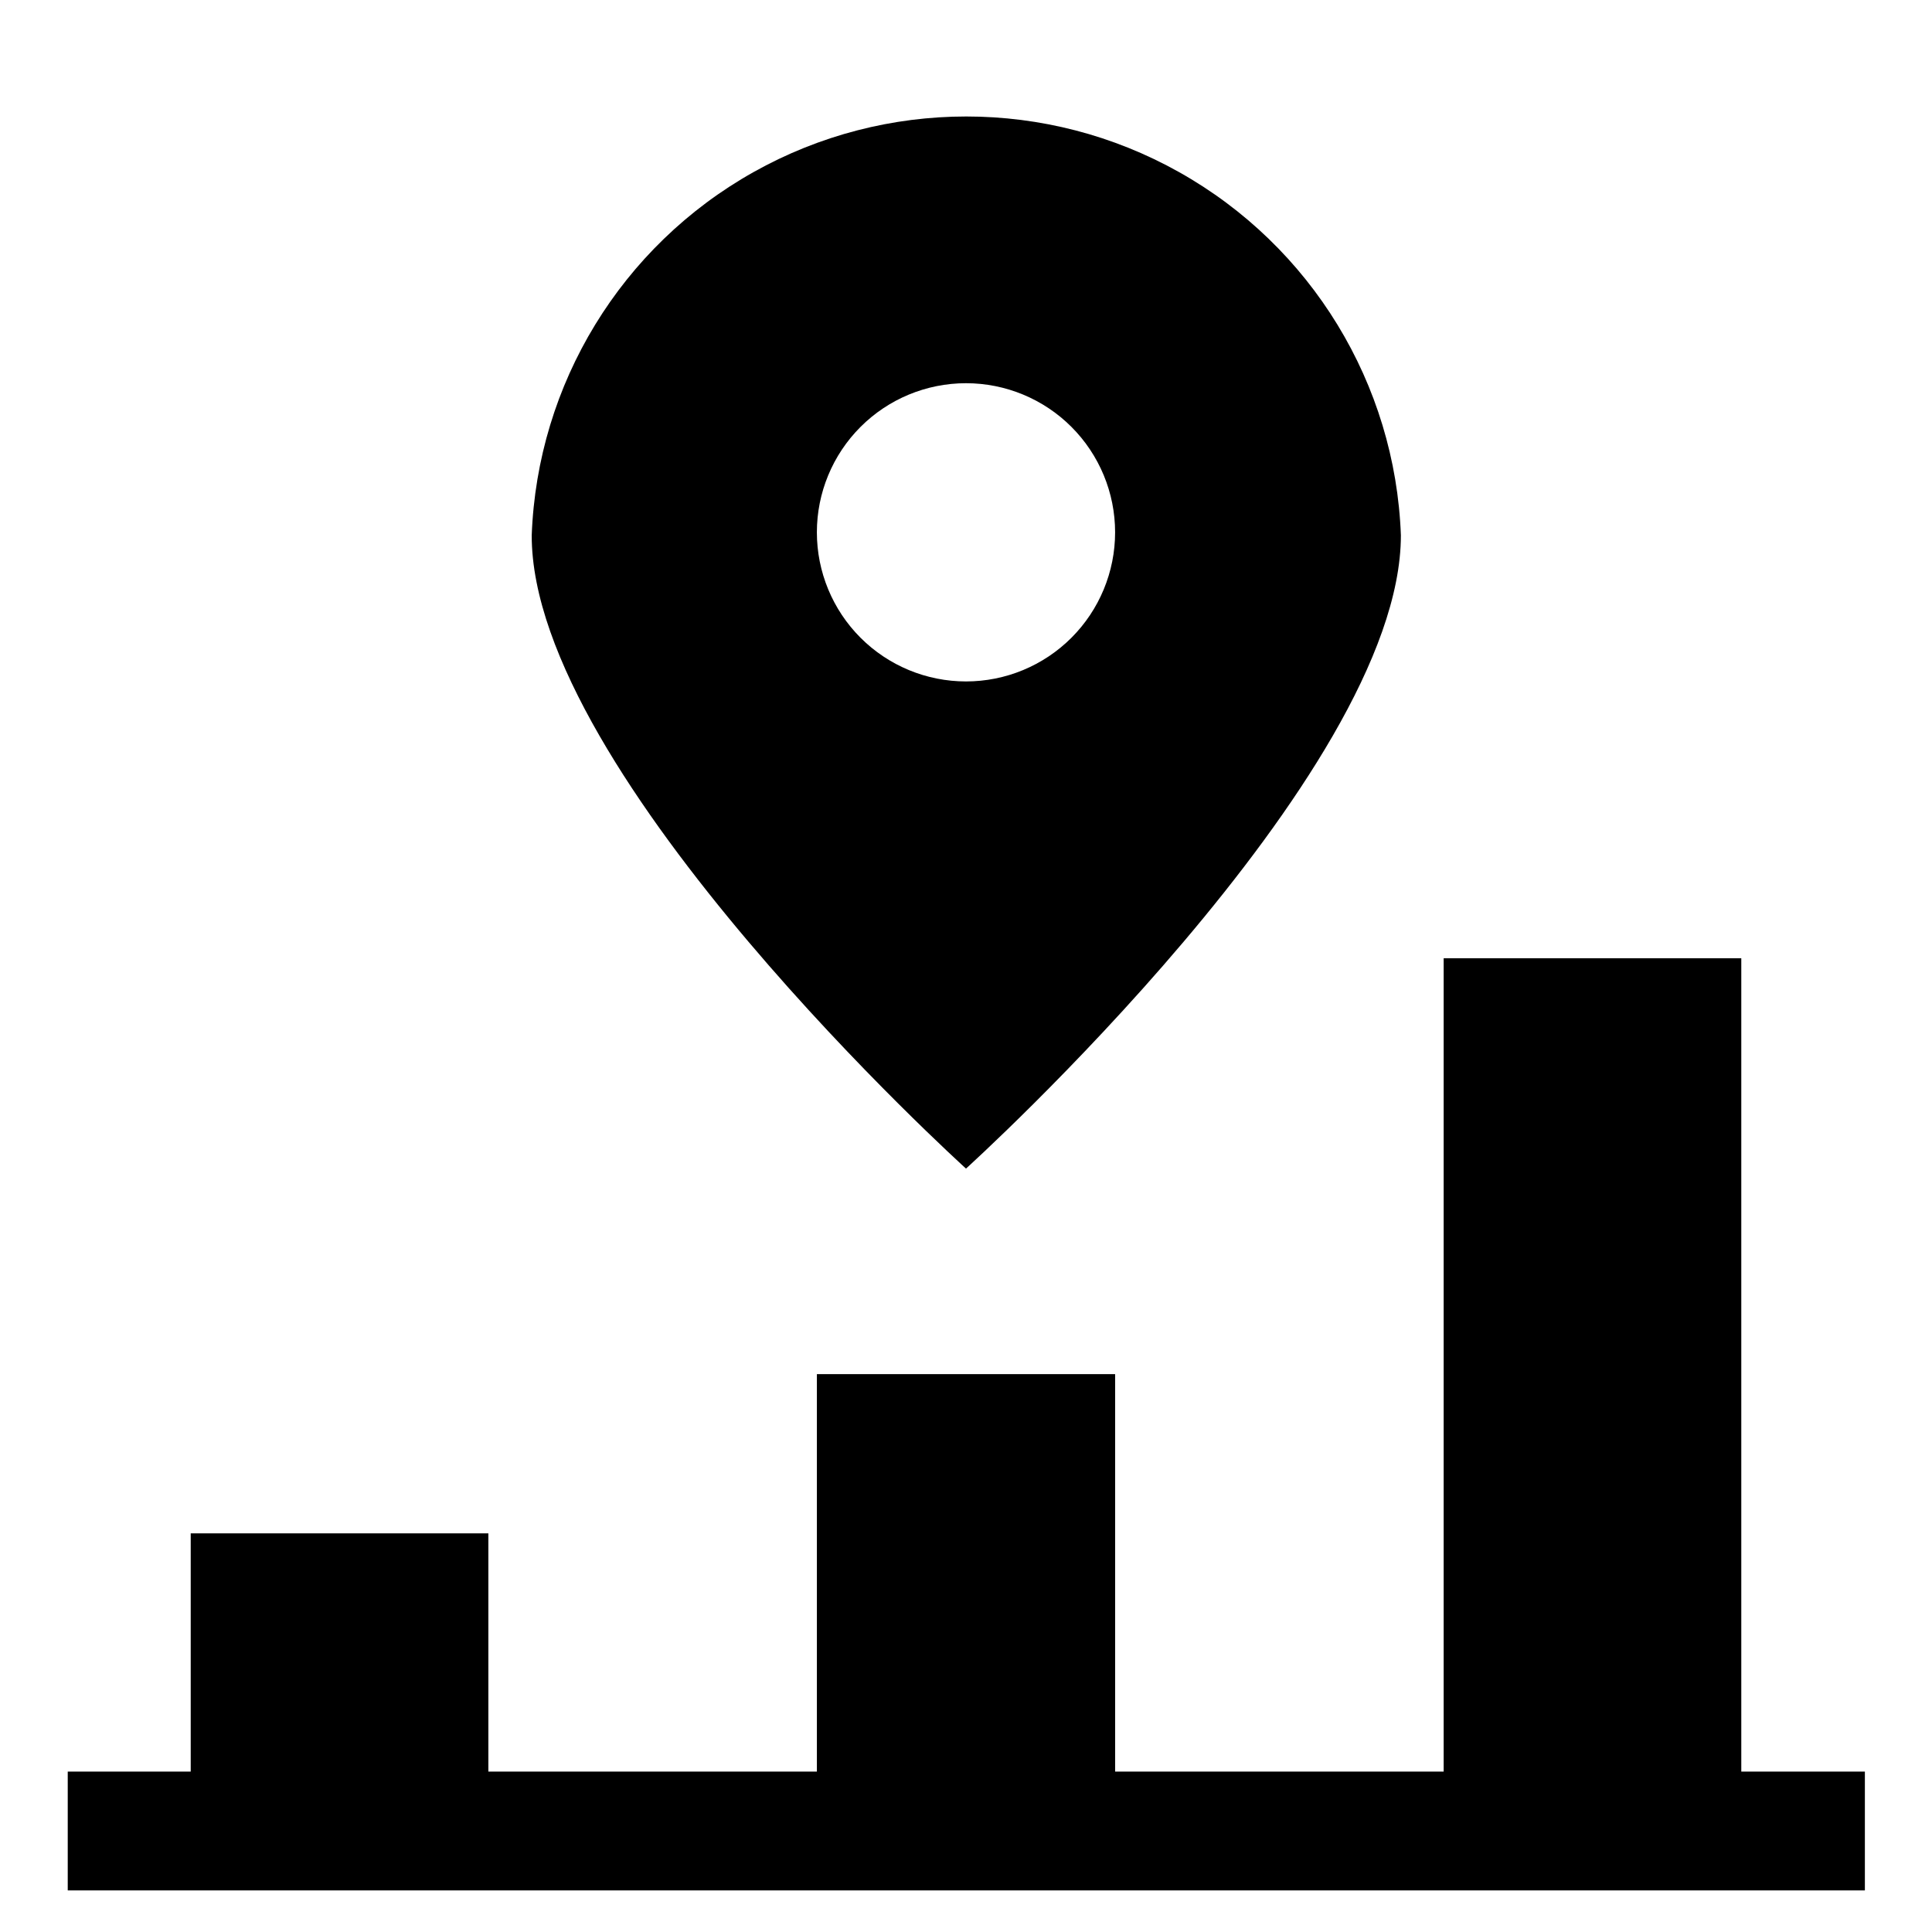 <?xml version="1.0" encoding="UTF-8"?>
<!-- Uploaded to: ICON Repo, www.iconrepo.com, Generator: ICON Repo Mixer Tools -->
<svg fill="#000000" width="800px" height="800px" version="1.1" viewBox="144 144 512 512" xmlns="http://www.w3.org/2000/svg">
 <g>
  <path d="m400 453.69s115.25-104.23 115.25-167.83c-1.484-40.133-23.754-76.602-58.781-96.25-35.023-19.652-77.75-19.652-112.78 0-35.023 19.648-57.293 56.117-58.777 96.25-0.156 63.605 115.09 167.83 115.09 167.83zm-39.52-168.62c0-10.48 4.164-20.531 11.574-27.941 7.41-7.414 17.465-11.574 27.945-11.574s20.531 4.16 27.941 11.574c7.41 7.41 11.574 17.461 11.574 27.941 0 10.48-4.164 20.531-11.574 27.945-7.41 7.41-17.461 11.574-27.941 11.574s-20.535-4.164-27.945-11.574c-7.41-7.414-11.574-17.465-11.574-27.945z"/>
  <path d="m605.46 613.49v-215.54h-78.875v215.54h-87.066v-105.33h-79.035v105.33h-87.062v-63.133h-78.879v63.133h-32.59v31.488h476.26v-31.488z"/>
 </g>
</svg>